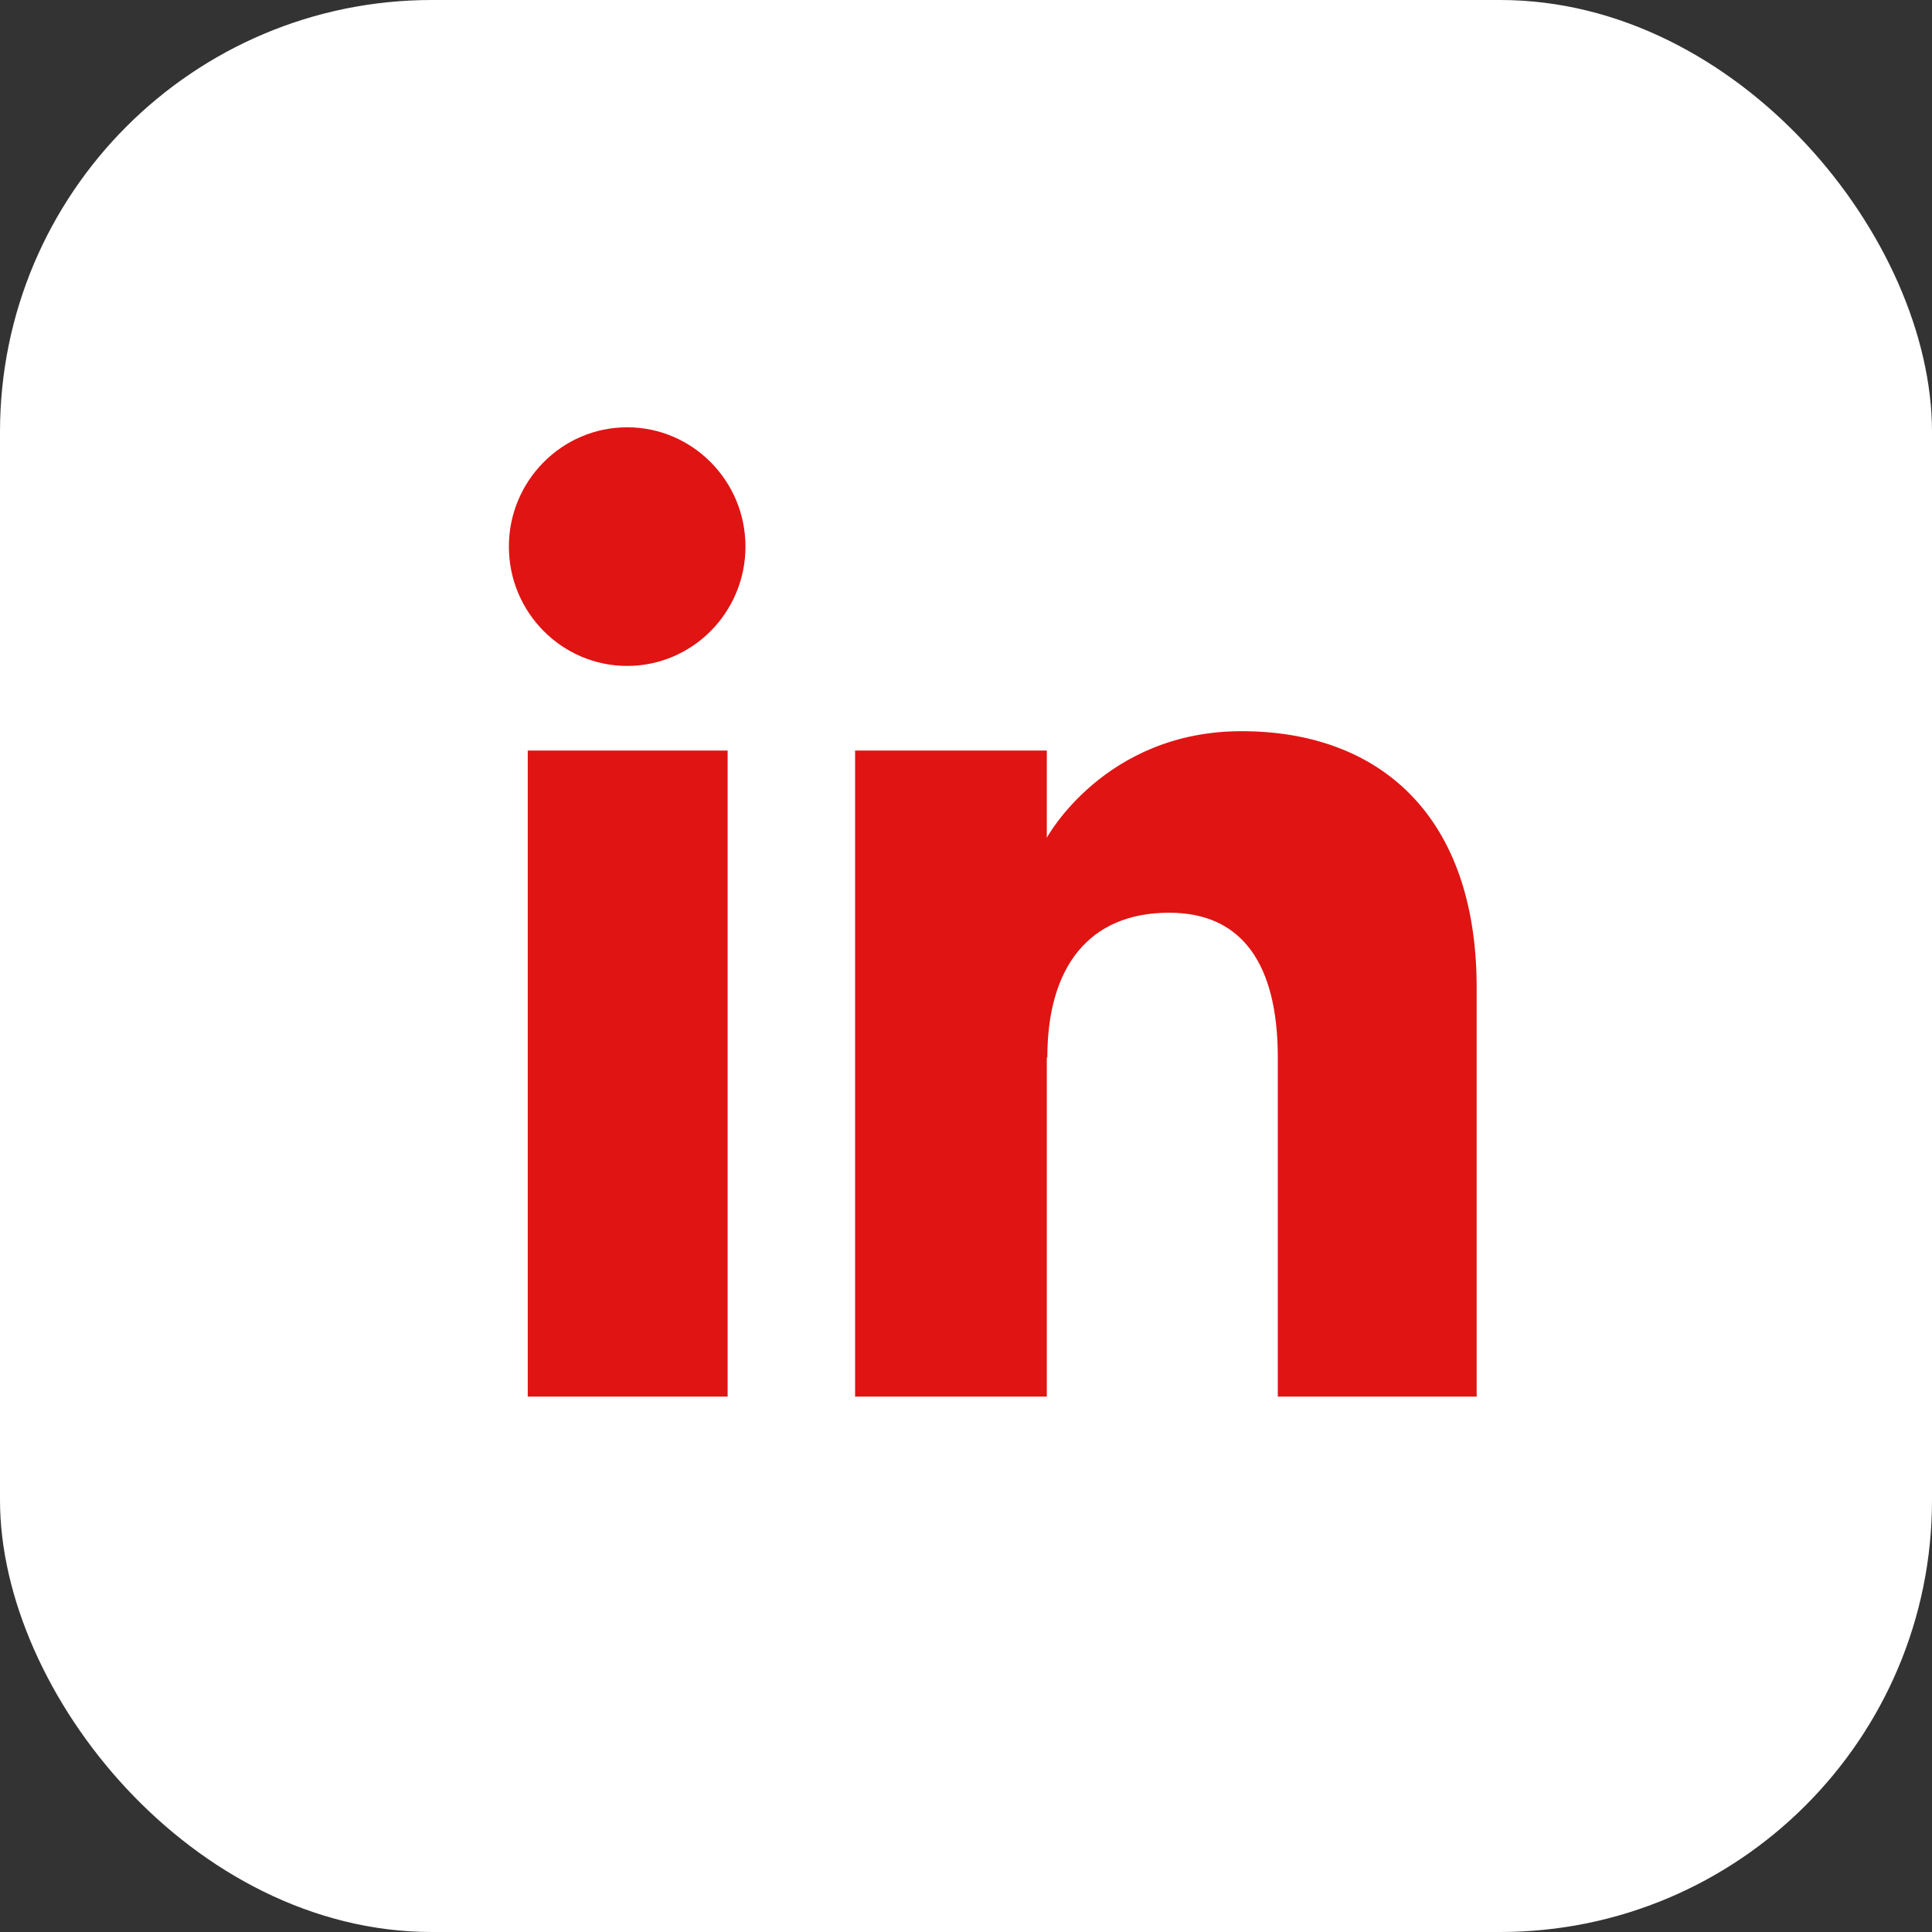 <?xml version="1.0" encoding="UTF-8"?>
<svg id="Calque_2" data-name="Calque 2" xmlns="http://www.w3.org/2000/svg" viewBox="0 0 37.89 37.89">
  <rect x="0" y="0" width="37.89" height="37.89" fill="#333333" stroke="none"/>
  <defs>
    <style>
      .cls-1 {
        fill: #fff;
      }

      .cls-2 {
        fill: #e01413;
      }
    </style>
  </defs>
  <g id="Calque_1-2" data-name="Calque 1">
    <g>
      <rect class="cls-1" width="37.89" height="37.89" rx="8.47" ry="8.47"/>
      <g>
        <g>
          <rect class="cls-2" x="10.35" y="14.72" width="3.92" height="12.67"/>
          <path class="cls-2" d="M12.3,13.06c1.28,0,2.32-1.05,2.32-2.34s-1.04-2.34-2.32-2.34-2.32,1.05-2.32,2.34,1.04,2.34,2.32,2.34Z"/>
        </g>
        <path class="cls-2" d="M20.54,20.74c0-1.78,.82-2.84,2.39-2.84,1.44,0,2.13,1.02,2.13,2.84v6.65h3.9v-8.02c0-3.39-1.92-5.03-4.61-5.03s-3.82,2.09-3.82,2.09v-1.71h-3.76v12.67h3.76v-6.65Z"/>
      </g>
    </g>
  </g>
</svg>